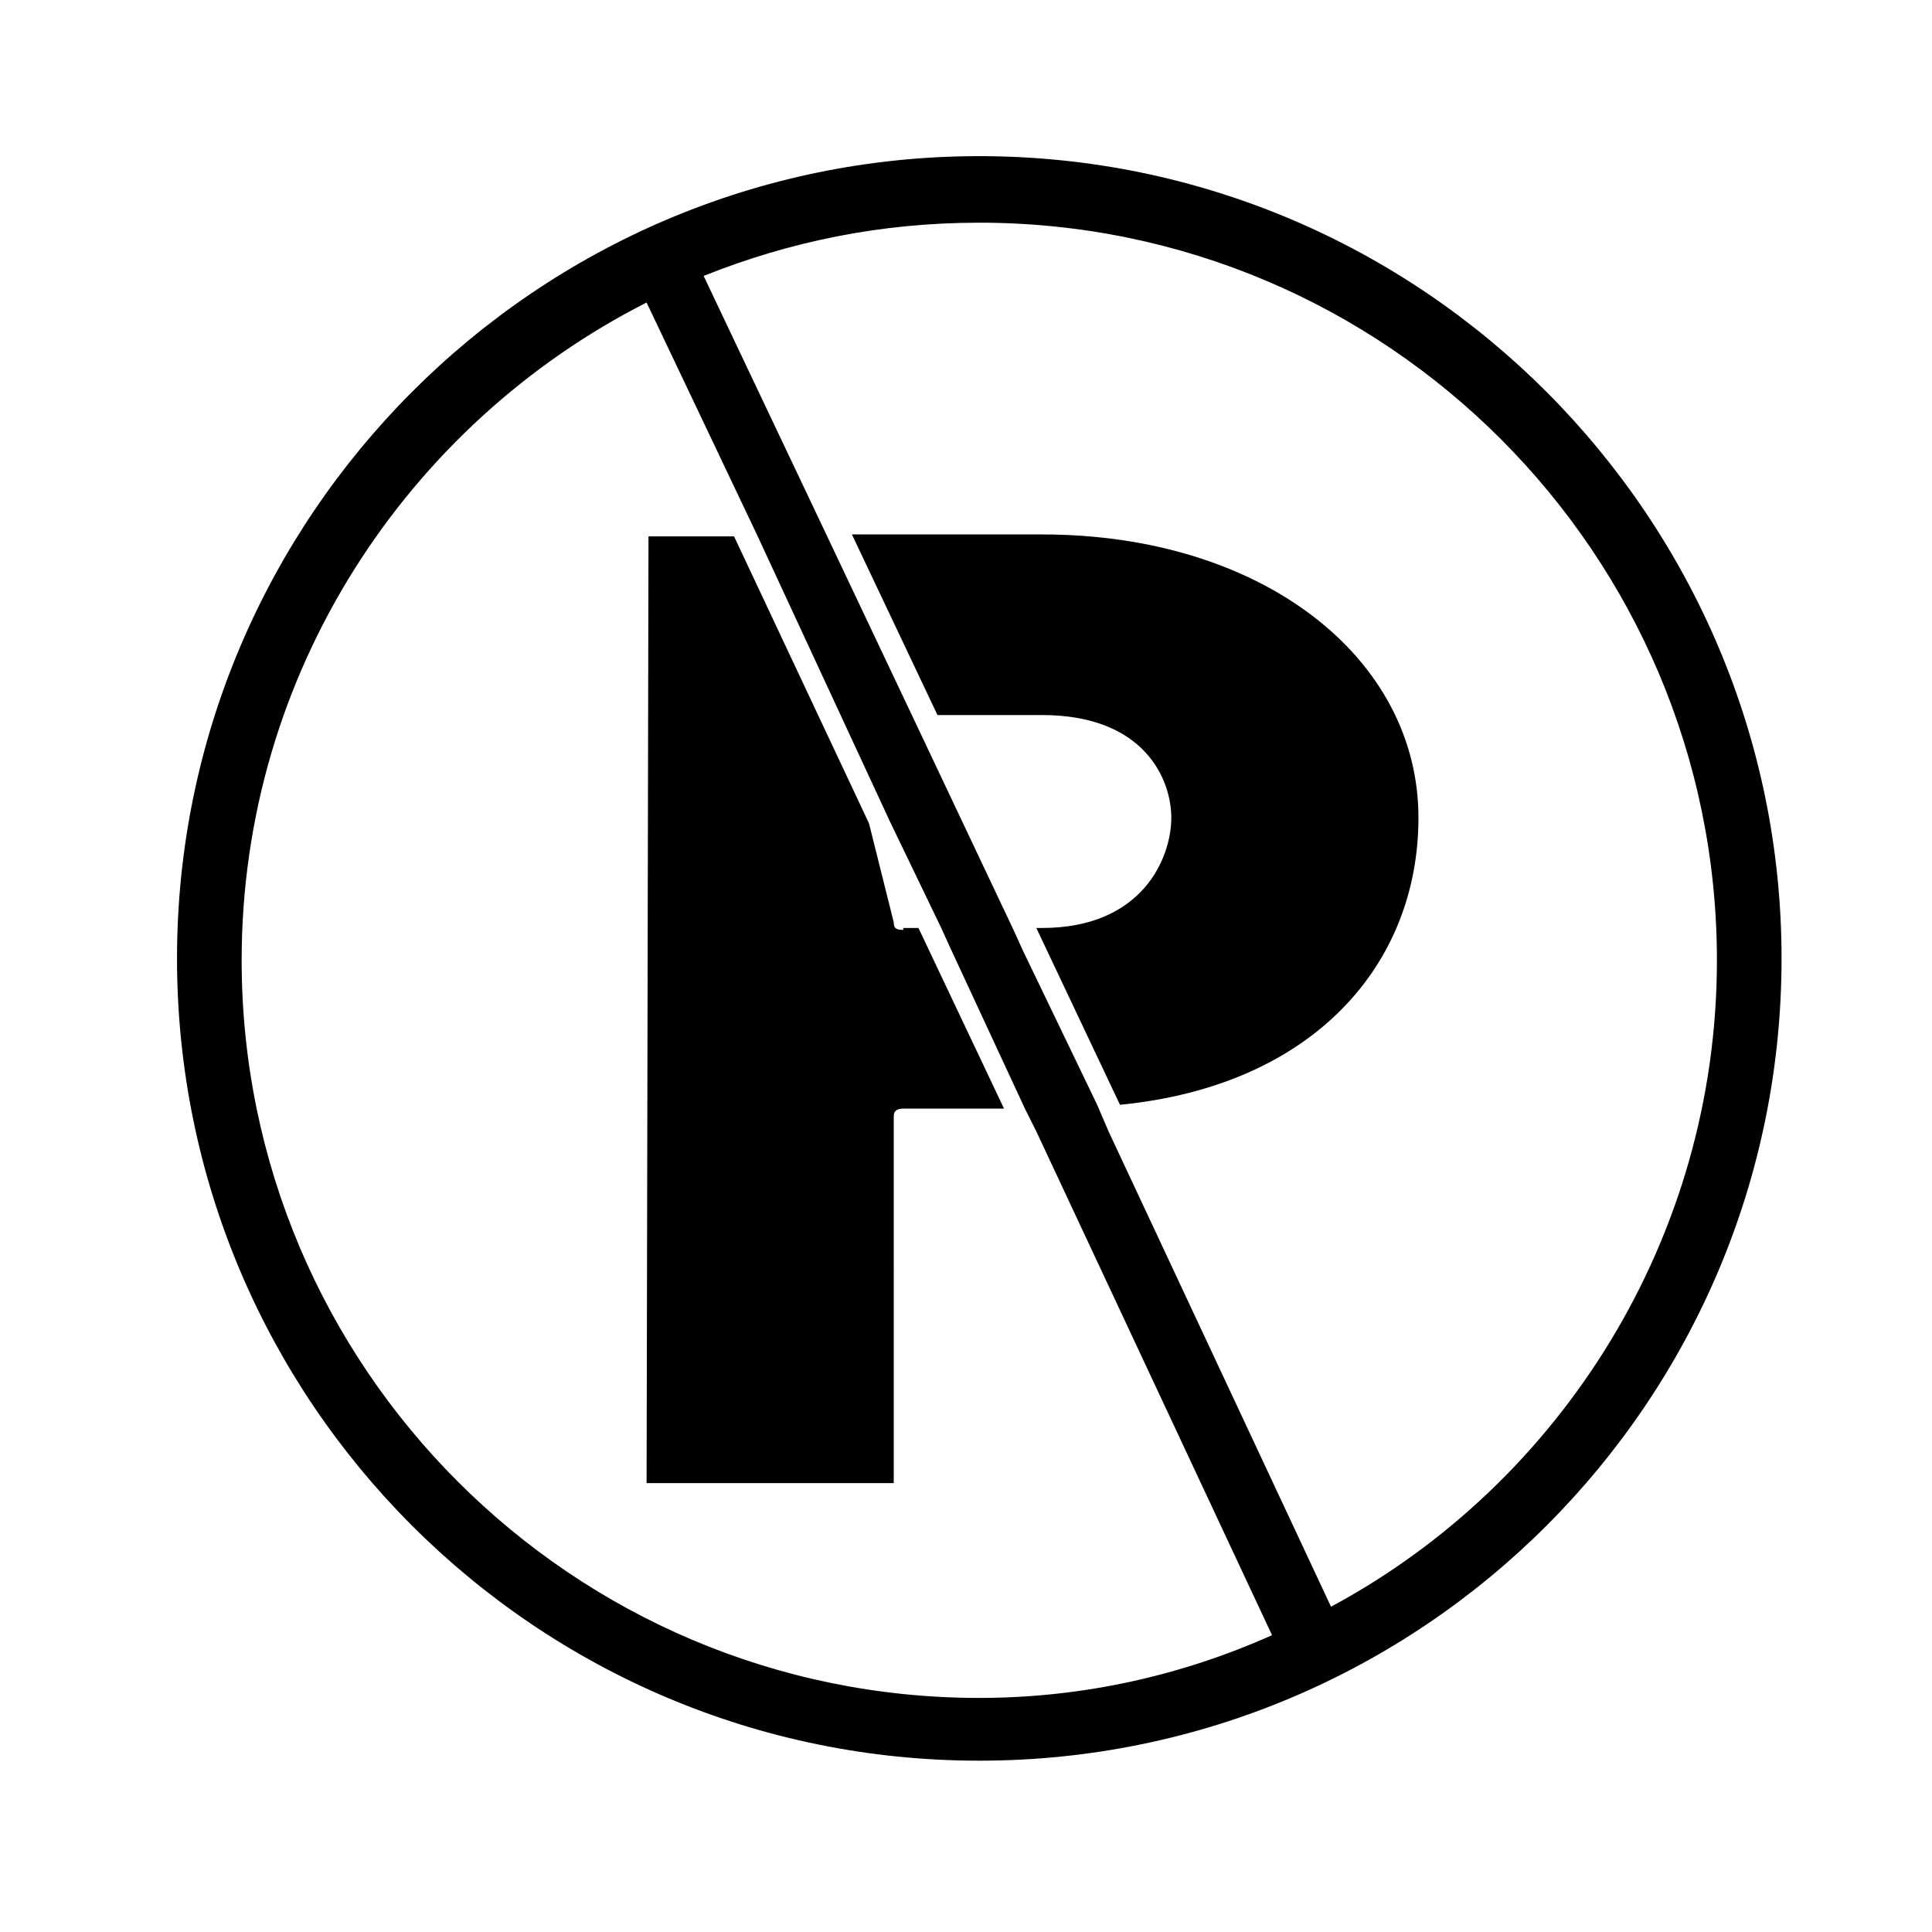 <?xml version="1.0" encoding="UTF-8"?>
<!-- The Best Svg Icon site in the world: iconSvg.co, Visit us! https://iconsvg.co -->
<svg fill="#000000" width="800px" height="800px" version="1.1" viewBox="144 144 512 512" xmlns="http://www.w3.org/2000/svg">
 <g>
  <path d="m383.37 390.43c-2.016 0-2.519-0.504-2.519-2.016l-6.551-26.199-35.77-76.074h-22.672l-0.504 250.9h65.496l0.004-97.234c0-1.512 1.008-2.016 2.519-2.016h26.703l-22.672-47.863h-4.035z"/>
  <path d="m420.15 285.63h-50.383l22.672 47.863h27.711c27.207 0 34.258 17.129 34.258 27.207 0 10.578-7.559 29.223-34.258 29.223h-1.512l22.168 46.855c51.387-5.039 79.098-37.281 79.098-76.074 0-42.324-41.312-75.074-99.754-75.074z"/>
  <path d="m403.52 185.38c-117.39 0-212.61 95.723-212.61 212.61 0 117.39 95.219 212.61 212.61 212.61 117.39 0 212.61-95.219 212.61-212.61-0.004-116.89-95.223-212.61-212.61-212.61zm0 408.59c-107.82 0-195.48-87.664-195.48-195.48 0-76.074 43.832-142.07 107.31-174.32l29.219 61.461 35.27 76.078 13.602 28.215 2.519 5.543 19.648 42.32 3.023 6.047 62.473 133.51c-23.68 10.574-49.879 16.621-77.59 16.621zm93.207-24.184-58.945-125.95-3.023-7.055-19.648-40.805-2.519-5.543-26.703-56.426-22.672-47.863-32.746-69.023c22.672-9.07 46.855-14.105 73.051-14.105 107.82 0 195.48 87.664 195.48 195.48 0.004 73.559-41.309 138.55-102.27 171.3z"/>
 </g>
</svg>
